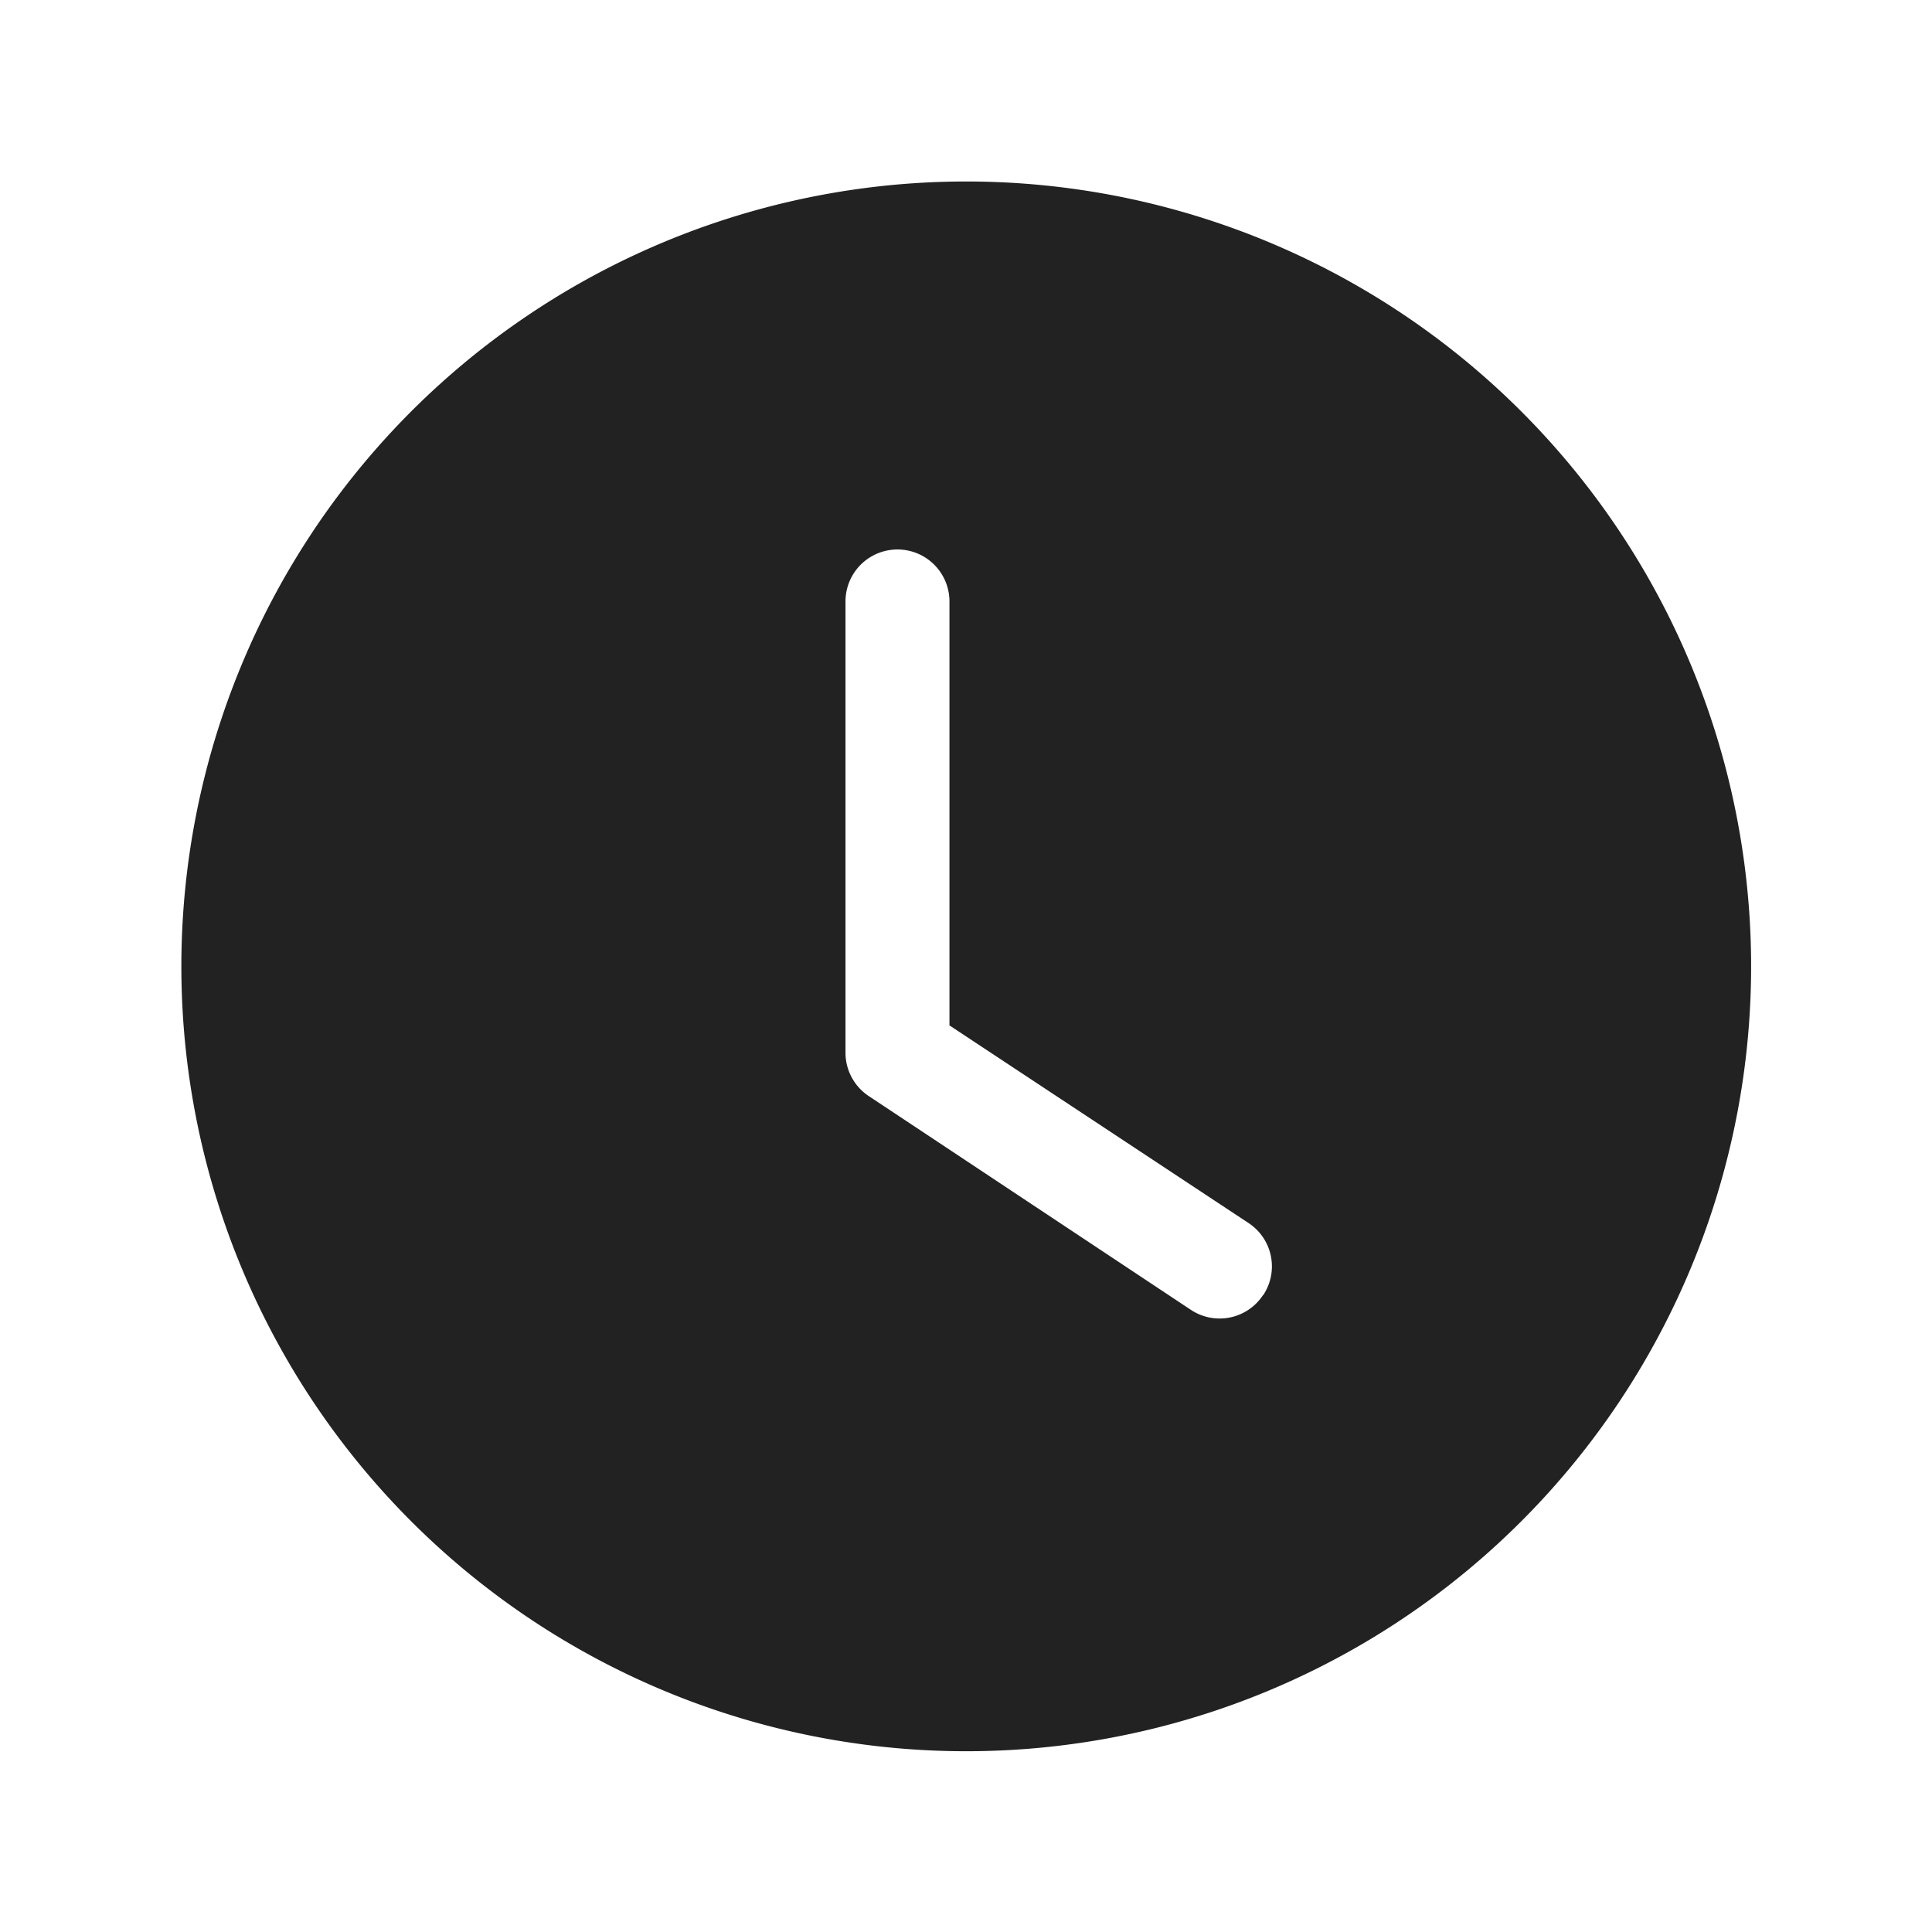 <svg id="Group_1007" data-name="Group 1007" xmlns="http://www.w3.org/2000/svg" xmlns:xlink="http://www.w3.org/1999/xlink" width="16" height="16" viewBox="0 0 16 16">
  <defs>
    <clipPath id="clip-path">
      <rect id="Rectangle_672" data-name="Rectangle 672" width="16" height="16" fill="#222"/>
    </clipPath>
  </defs>
  <g id="Group_1006" data-name="Group 1006" clip-path="url(#clip-path)">
    <path id="Path_5694" data-name="Path 5694" d="M6.5,0A6.5,6.5,0,1,0,13,6.5,6.5,6.5,0,0,0,6.5,0M8.958,9.222a.43.43,0,0,1-.6.121L5.7,7.579A.431.431,0,0,1,5.5,7.22V3.478a.43.43,0,1,1,.861,0V6.989L8.837,8.625a.43.43,0,0,1,.121.6" transform="translate(1.502 1.503)" fill="#222"/>
  </g>
</svg>
